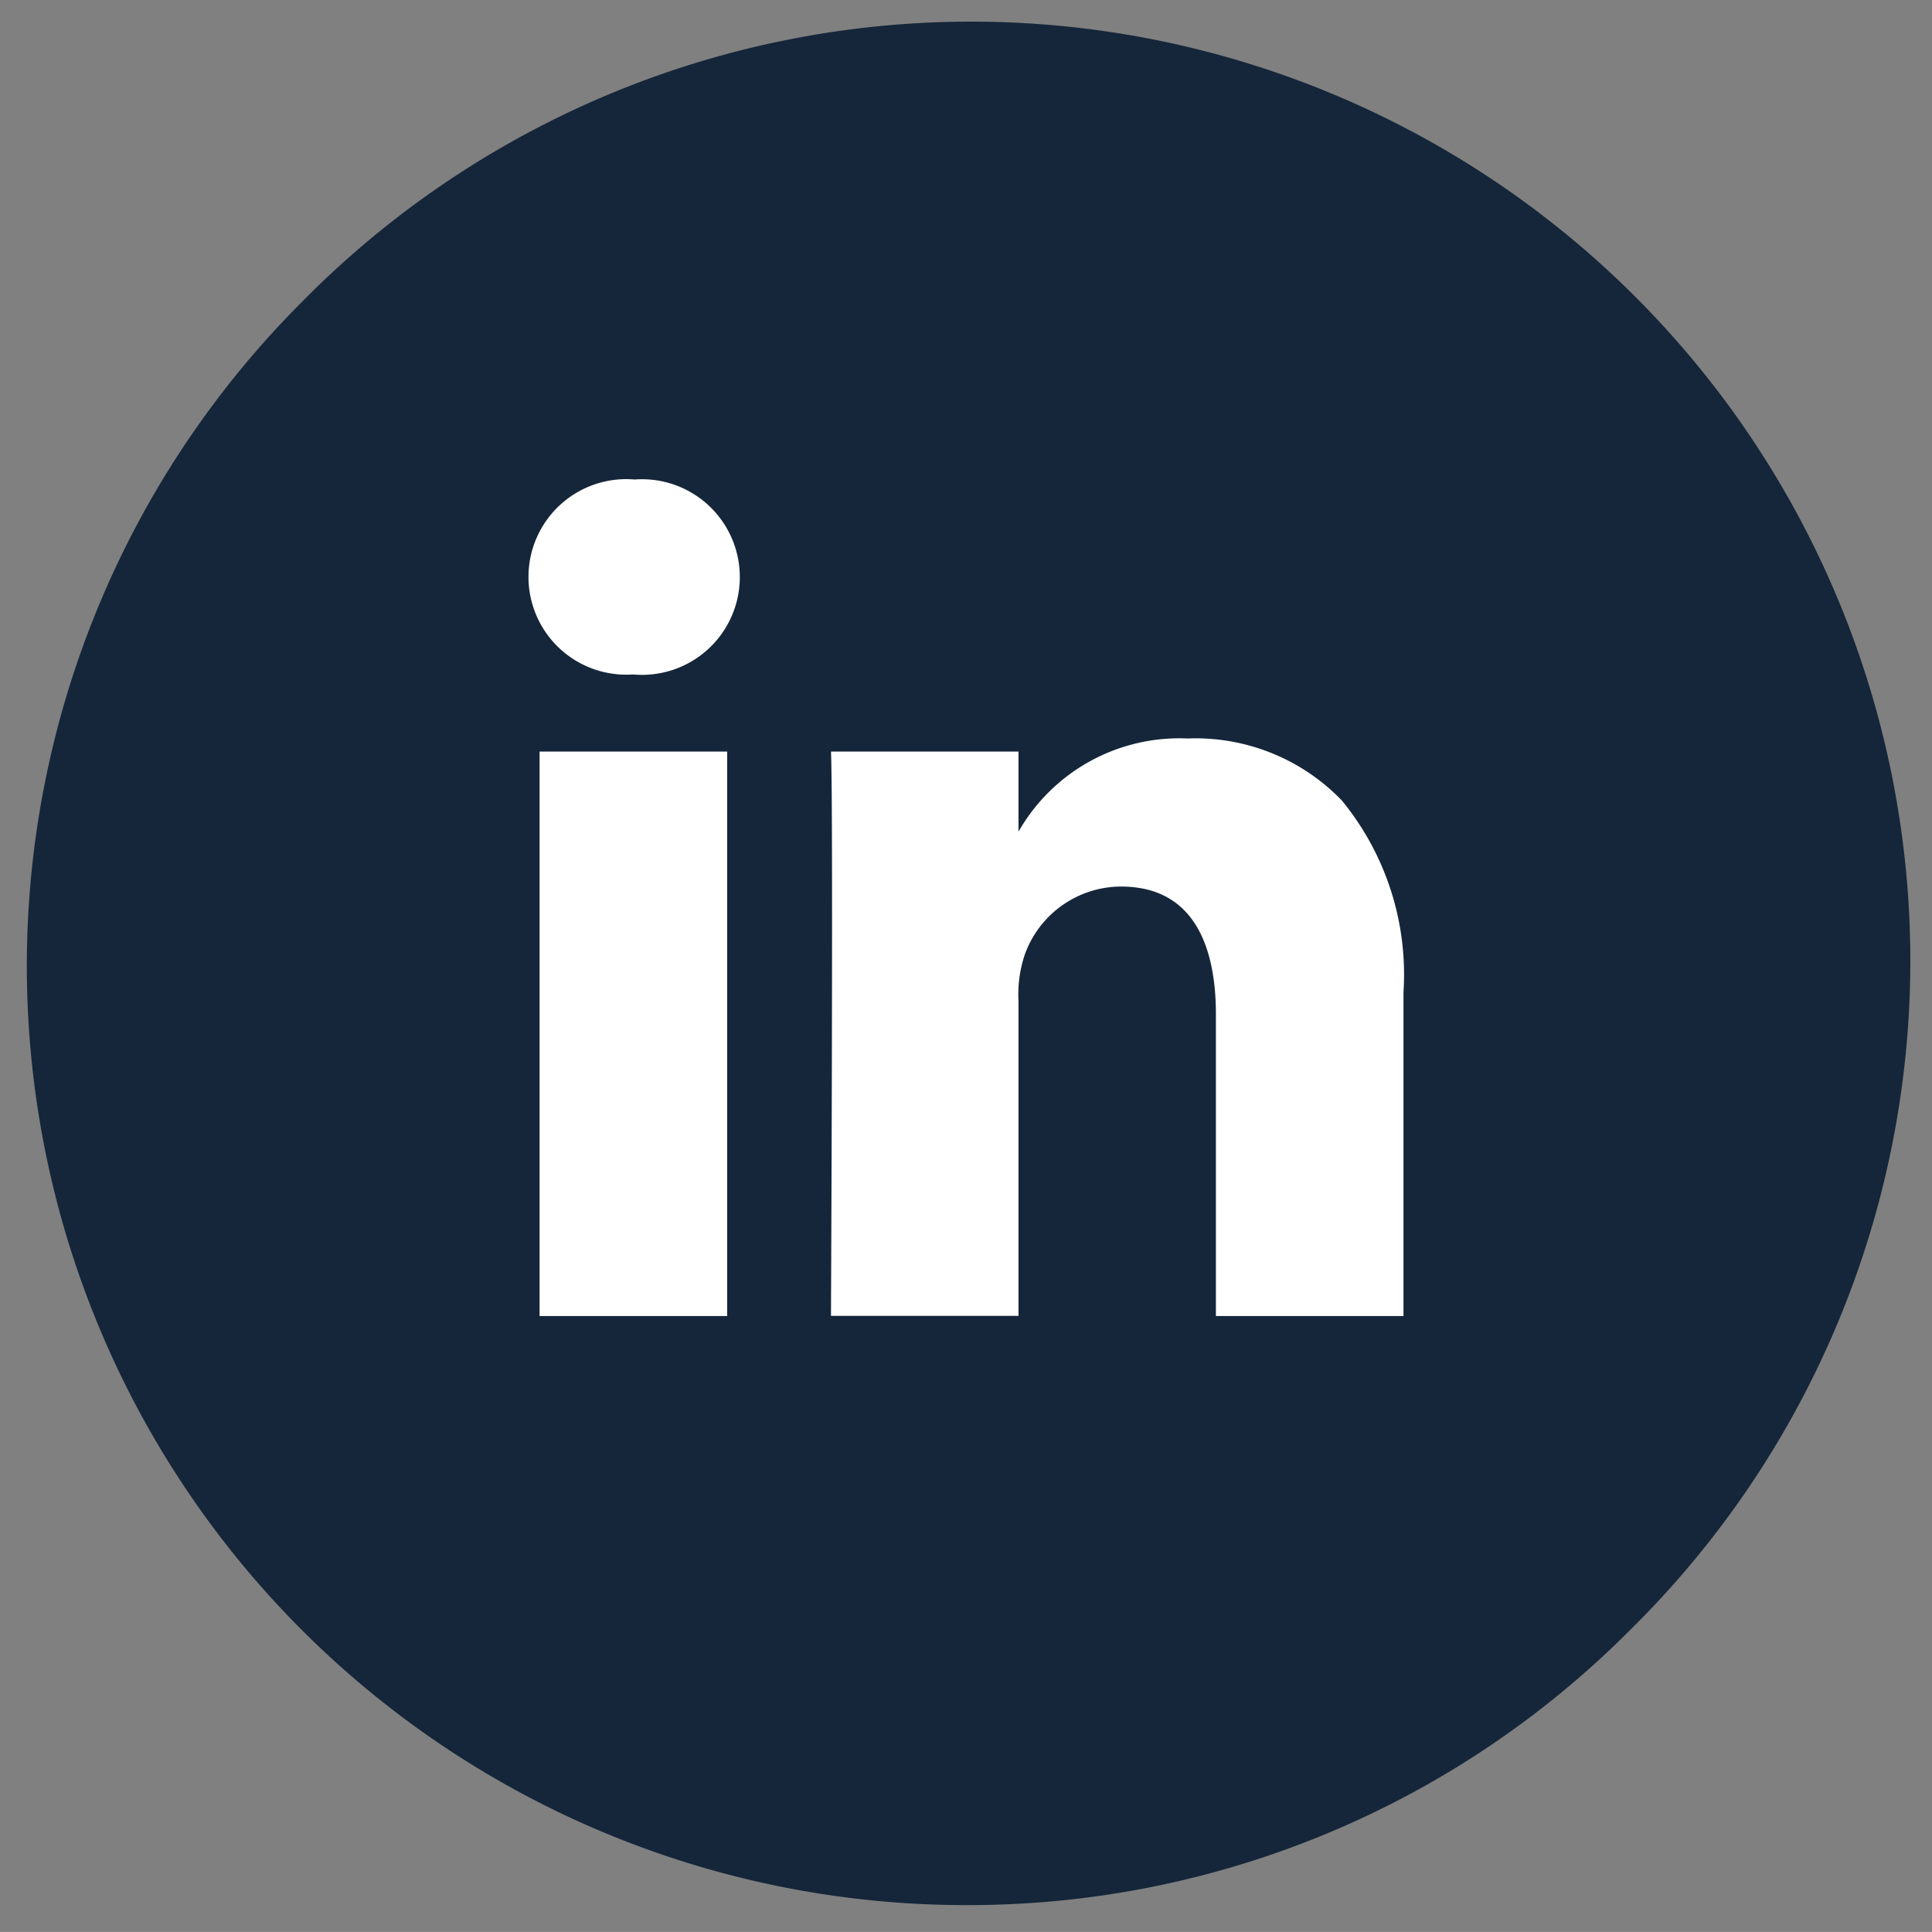 <svg xmlns="http://www.w3.org/2000/svg" width="35.988" height="35.987" viewBox="0 0 35.988 35.987">
  <rect x="0" y="0" width="35.988" height="35.987" fill="#808080" stroke="none"/>
  <g id="Group_254" data-name="Group 254" transform="translate(-11464.977 -3937.507)">
    <g id="Group_252" data-name="Group 252">
      <ellipse id="Ellipse_72" data-name="Ellipse 72" cx="13.5" cy="14" rx="13.5" ry="14" transform="translate(11469 3941)" fill="#fff"/>
      <g id="Group_249" data-name="Group 249">
        <path id="Subtraction_4" data-name="Subtraction 4" d="M17.494,34.987A17.493,17.493,0,0,1,5.124,5.124a17.494,17.494,0,1,1,24.74,24.739A17.381,17.381,0,0,1,17.494,34.987ZM20.38,16.014c1.462,0,1.769,1.292,1.769,2.376v5.624h3.494V17.986a5.112,5.112,0,0,0-1.149-3.576,3.782,3.782,0,0,0-2.873-1.154,3.451,3.451,0,0,0-3.149,1.735V13.5H14.979c.045.977,0,10.416,0,10.511h3.493v-5.87a2.316,2.316,0,0,1,.115-.853A1.91,1.91,0,0,1,20.38,16.014ZM9.551,13.5V24.014h3.494V13.5Zm1.77-5.068a1.821,1.821,0,1,0-.046,3.632H11.3a1.822,1.822,0,1,0,.023-3.632Z" transform="translate(11465.477 3938.007)" fill="#15263a" stroke="rgba(0,0,0,0)" stroke-miterlimit="10" stroke-width="1"/>
      </g>
    </g>
  </g>
</svg>
